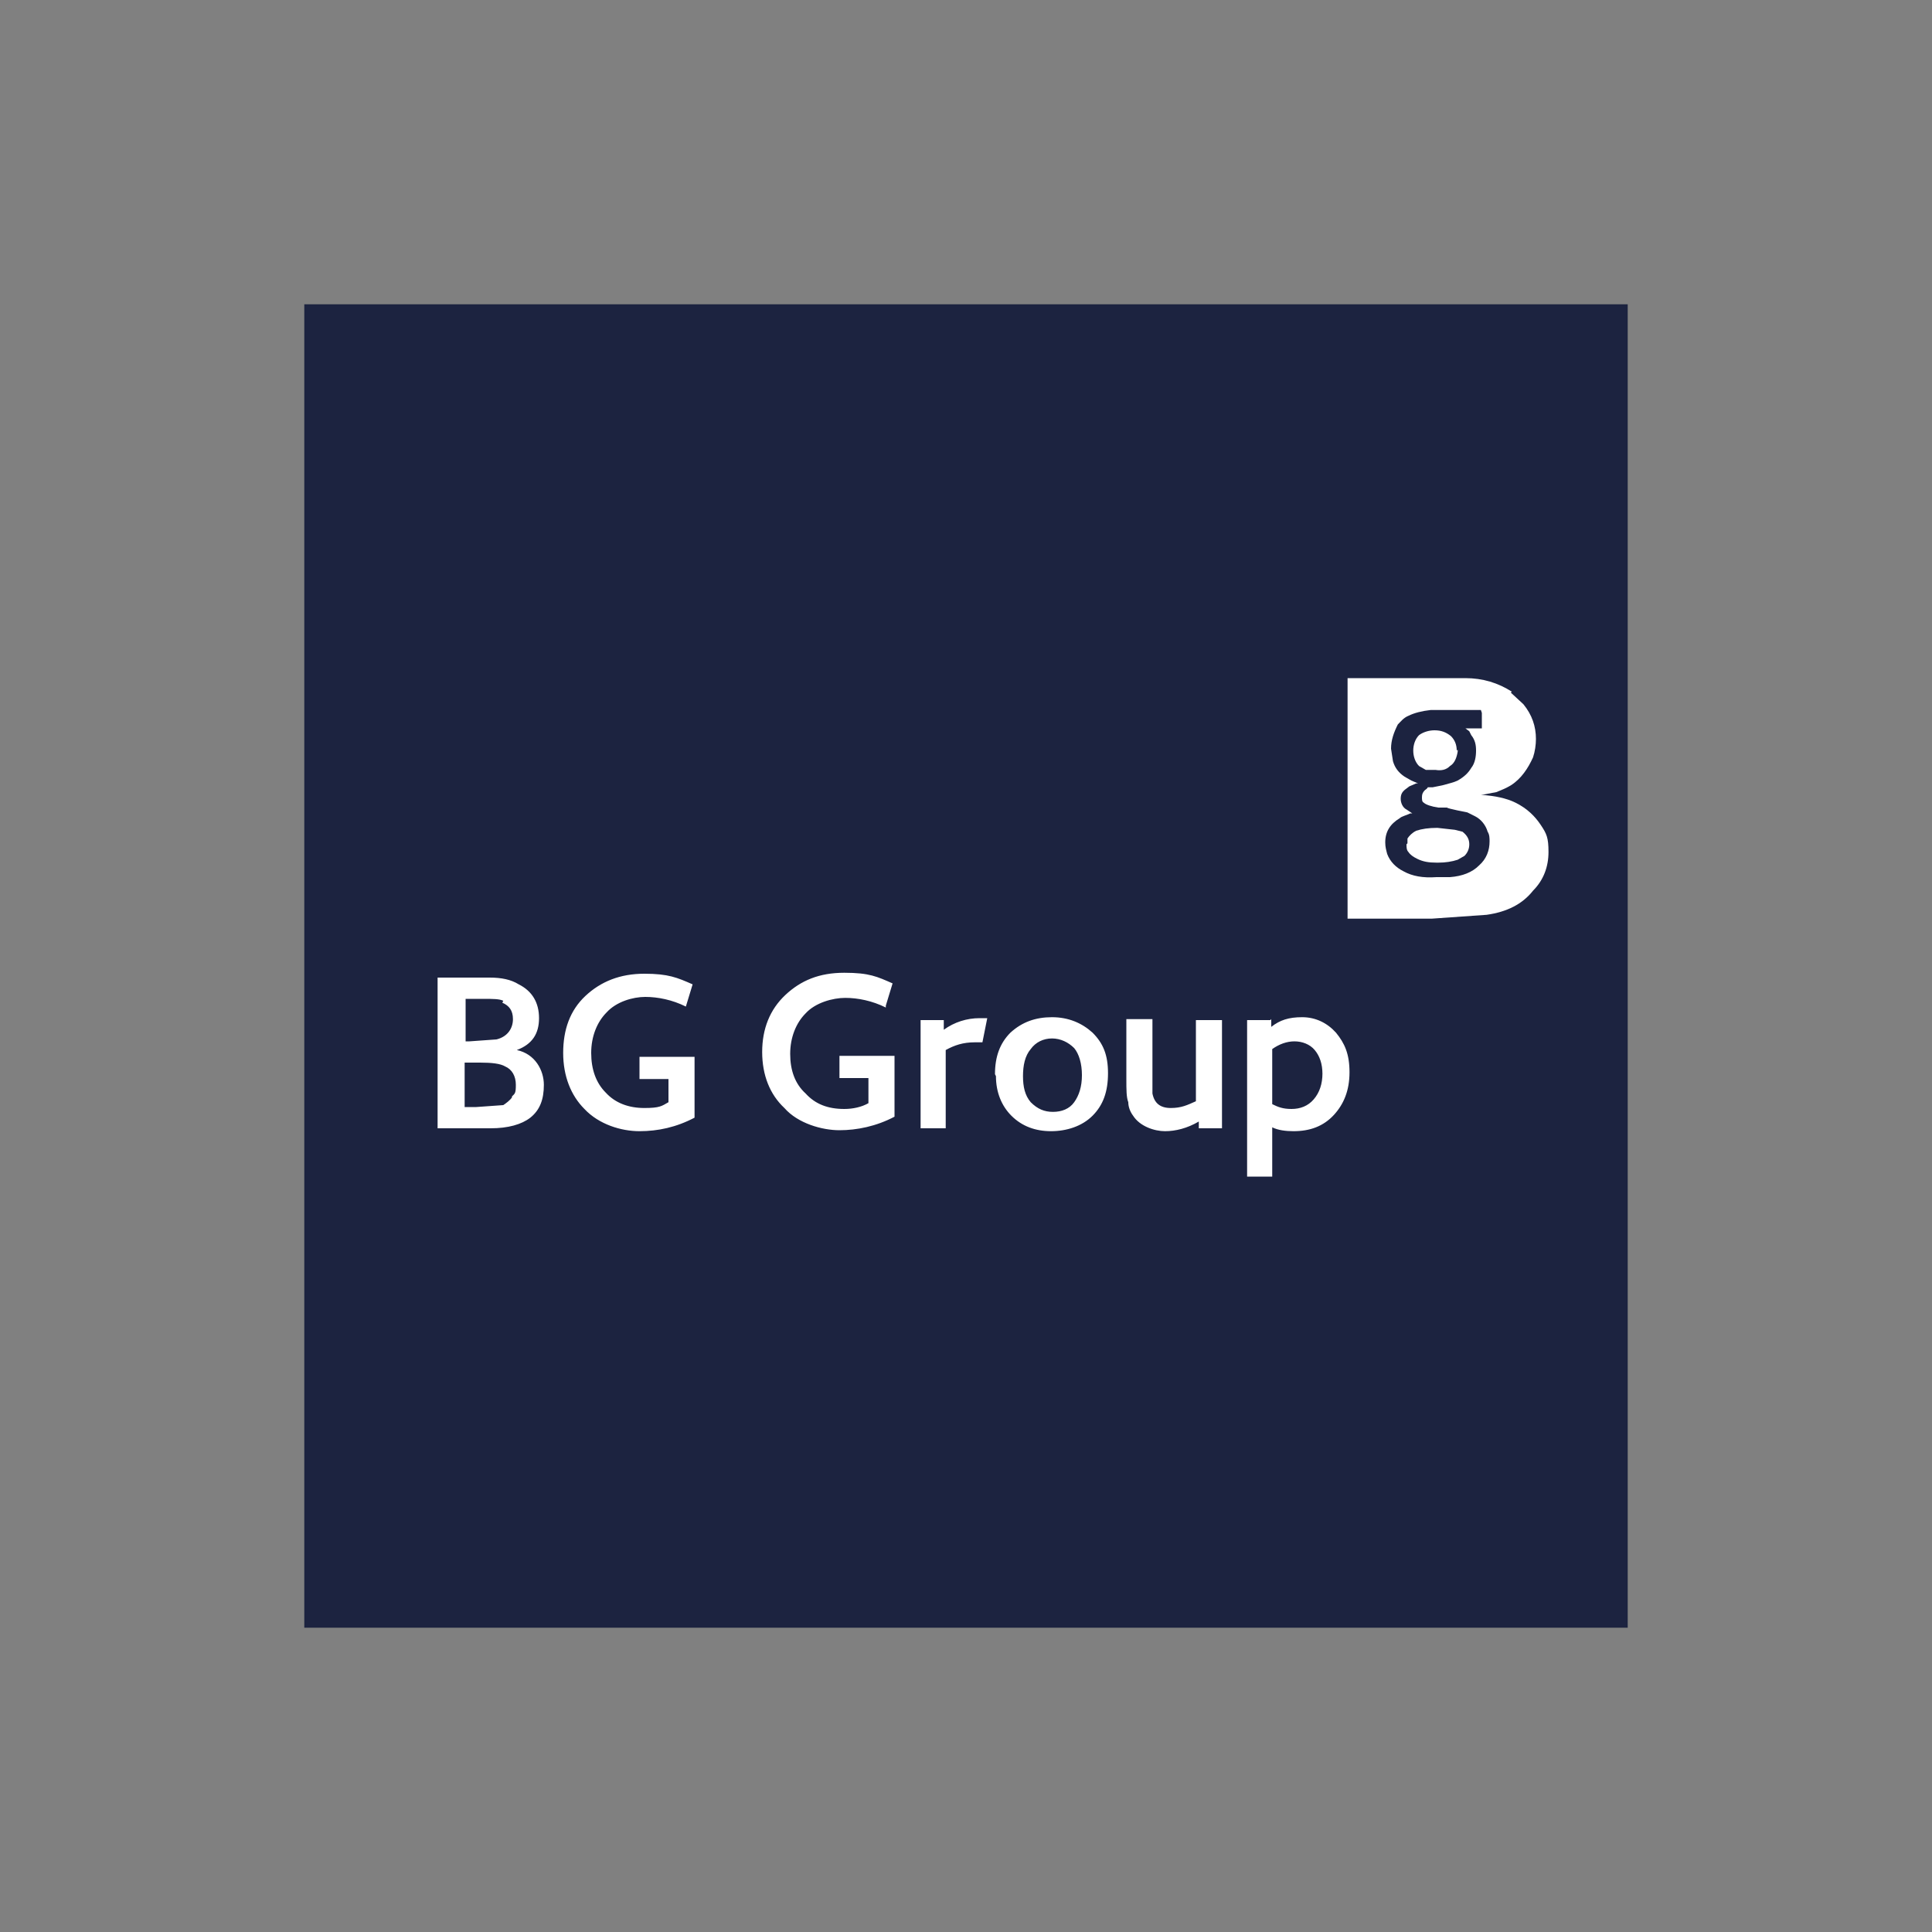 <?xml version="1.0" encoding="UTF-8"?> <svg xmlns="http://www.w3.org/2000/svg" id="Layer_1" viewBox="0 0 200 200"><rect x="0" y="0" width="200" height="200" fill="#808080" stroke="none"/><defs><style>.cls-1{fill:#fff;}.cls-1,.cls-2{fill-rule:evenodd;}.cls-2{fill:#1c2340;}</style></defs><path class="cls-2" d="M31.5,31.5h137v137H31.5V31.5Z"></path><path class="cls-1" d="M153.4,73.8v1.6h-1.7l.4.3.2.4c.4.5.5,1,.5,1.6s-.1,1.3-.5,1.8c-.3.5-.7.9-1.4,1.3-.4.2-.9.3-1.6.5l-1,.2h-.5c0,.1-.3.3-.3.3-.2.2-.3.4-.3.7s0,.5.2.6c.2.2.8.4,1.5.5h.9c0,.1,2.1.5,2.1.5l.8.4c.6.3,1.1.9,1.3,1.6.2.3.2.7.2,1,0,.9-.3,1.8-1.1,2.5-.7.7-1.7,1.1-3,1.2h-1.4c-1.4.1-2.5-.1-3.4-.6-.8-.4-1.4-1-1.7-1.8-.1-.4-.2-.7-.2-1.2,0-1.1.5-1.9,1.5-2.5.2-.2.7-.3,1.1-.5h.2c0,0-.6-.4-.6-.4-.4-.2-.6-.7-.6-1.1s.1-.7.5-1l.4-.3.7-.3h.2c0,0-.7-.3-.7-.3l-.7-.4c-.6-.4-1-.9-1.2-1.6l-.2-1.3c0-.9.3-1.7.7-2.5.3-.3.6-.7,1.1-.9.6-.3,1.4-.5,2.3-.6h5.2q0,0,0,0ZM150.8,77.7c0-.6-.2-1.1-.6-1.5-.5-.4-1-.6-1.7-.6-.6,0-1.2.2-1.6.5-.4.4-.6,1-.6,1.6s.2,1.2.6,1.6l.7.4h1c.6.1,1.1,0,1.5-.4.5-.3.7-.9.8-1.5v-.2s0,0,0,0ZM145.6,87.4c0,.3,0,.6.2.8.2.3.5.5.9.7.6.3,1.2.4,2,.4h.2c.7,0,1.4-.1,2-.3l.7-.4c.3-.3.5-.7.5-1.2h0c0-.5-.2-.9-.7-1.3l-.8-.2-1.8-.2c-.9,0-1.6.1-2.2.3-.4.2-.7.5-.9.8v.5s0,0,0,0ZM131.5,105.6h-2.4v16.2h2.6v-5.1c.6.3,1.4.4,2.2.4,1.7,0,3.1-.5,4.2-1.7,1-1.1,1.6-2.5,1.6-4.4s-.5-3-1.4-4.1c-.9-1-2.1-1.6-3.5-1.6s-2.3.3-3.2,1v-.8h0ZM126.5,105.6v11.2h-2.4v-.7c-1.2.7-2.4,1-3.5,1s-2.6-.5-3.3-1.6c-.3-.4-.5-.9-.5-1.4-.2-.5-.2-1.3-.2-2.4v-6.2h2.7v5.2c0,1.3,0,2.1,0,2.5.2,1,.8,1.5,1.9,1.5s1.7-.3,2.6-.7v-8.4h2.7ZM136.9,111.1c0,1.1-.3,2-.9,2.7s-1.4,1-2.3,1-1.4-.2-2-.5v-5.7c.7-.5,1.5-.8,2.3-.8s1.6.3,2.1.9c.5.6.8,1.4.8,2.5h0ZM111.2,108.5c.5.6.8,1.6.8,2.8s-.3,2.1-.8,2.8c-.5.7-1.3,1-2.2,1s-1.6-.3-2.3-1c-.6-.7-.8-1.6-.8-2.7s.2-2.1.8-2.8c.5-.7,1.3-1.1,2.2-1.1s1.7.4,2.3,1ZM103.1,111.4c0,1.7.6,3.1,1.6,4.1,1.1,1.1,2.5,1.6,4.1,1.6s3.2-.5,4.3-1.6c1.1-1.1,1.6-2.5,1.6-4.4s-.5-3.1-1.6-4.2c-1.1-1-2.5-1.6-4.2-1.6s-3.1.5-4.3,1.6c-1.1,1.1-1.6,2.5-1.6,4.3ZM97.7,106.6c1.1-.8,2.4-1.2,3.7-1.2h.8s-.5,2.5-.5,2.5h-.8c-1.2,0-2.1.3-3,.8v8.1h-2.6v-11.2h2.4v1h0ZM91.7,104.3c-1.4-.7-2.9-1-4.2-1s-3.1.5-4.1,1.6c-1,1-1.6,2.5-1.6,4.2s.5,3.1,1.6,4.1c1,1.1,2.3,1.6,4,1.6.9,0,1.8-.2,2.5-.6v-2.6h-3v-2.3h5.7v6.3c-1.9,1-3.9,1.4-5.7,1.4s-4.3-.7-5.7-2.3c-1.5-1.4-2.3-3.4-2.3-5.8s.8-4.4,2.4-5.9c1.6-1.5,3.5-2.3,6.1-2.3s3.4.4,5,1.1l-.7,2.3h0ZM69.2,111.7h-3v-2.3h5.7v6.3c-1.9,1-3.8,1.4-5.7,1.4s-4.2-.7-5.7-2.3c-1.4-1.4-2.2-3.4-2.2-5.8s.7-4.4,2.3-5.9c1.6-1.5,3.6-2.3,6.1-2.3s3.4.4,5,1.1l-.7,2.3c-1.4-.7-2.9-1-4.2-1s-3,.5-4,1.6c-1,1-1.6,2.5-1.6,4.2s.5,3.1,1.5,4.1c1,1.1,2.4,1.6,4,1.6s1.8-.2,2.5-.6v-2.6h0ZM50.8,101.2h-5.5v15.6h5.5c1.8,0,3.2-.4,4.1-1.1,1-.8,1.4-1.9,1.4-3.4s-.9-3.2-2.8-3.6c1.6-.6,2.3-1.7,2.3-3.3s-.7-2.8-2.1-3.5c-.8-.5-1.8-.7-3-.7h0ZM52,103.8c.7.3,1.1.8,1.1,1.7s-.5,1.8-1.7,2.1l-2.8.2h-.4v-4.4h1.8c1,0,1.7,0,2.1.2h0ZM53,113.6c-.2.3-.6.6-.9.8l-2.8.2h-1.2v-4.6h1.6c1.2,0,2.1.1,2.6.4.7.3,1.1,1,1.1,1.9s-.1.9-.4,1.2h0Z"></path><path class="cls-1" d="M156.5,71.6c-1.4-.9-3-1.4-4.8-1.4h-12.2s0,24.9,0,24.9h8.7l5.7-.4c2.1-.3,3.7-1.1,4.8-2.5,1.1-1.1,1.6-2.5,1.6-4s-.2-1.9-.8-2.8c-.6-.9-1.4-1.7-2.6-2.3-1-.5-2.2-.7-3.3-.8h-.3l1.6-.3c.5-.2,1-.4,1.5-.7,1.1-.7,1.8-1.8,2.3-2.9.2-.6.3-1.3.3-1.9,0-1.3-.4-2.5-1.3-3.6l-1.3-1.2h0Z"></path><path class="cls-2" d="M153.4,73.8v1.6h-1.7l.4.3.2.4c.4.5.5,1,.5,1.6s-.1,1.3-.5,1.8c-.3.5-.7.9-1.4,1.3-.4.2-.9.3-1.6.5l-1,.2h-.5c0,.1-.3.3-.3.3-.2.2-.3.4-.3.7s0,.5.2.6c.2.2.8.4,1.5.5h.9c0,.1,2.1.5,2.1.5l.8.4c.6.3,1.1.9,1.3,1.6.2.3.2.7.2,1,0,.9-.3,1.8-1.1,2.5-.7.7-1.7,1.1-3,1.2h-1.4c-1.4.1-2.5-.1-3.4-.6-.8-.4-1.4-1-1.7-1.8-.1-.4-.2-.7-.2-1.2,0-1.1.5-1.9,1.5-2.5.2-.2.7-.3,1.1-.5h.2c0,0-.6-.4-.6-.4-.4-.2-.6-.7-.6-1.1s.1-.7.5-1l.4-.3.7-.3h.2c0,0-.7-.3-.7-.3l-.7-.4c-.6-.4-1-.9-1.2-1.6l-.2-1.3c0-.9.3-1.7.7-2.5.3-.3.6-.7,1.1-.9.6-.3,1.4-.5,2.3-.6h5.2q0,0,0,0Z"></path><path class="cls-1" d="M150.8,77.7c0-.6-.2-1.1-.6-1.5-.5-.4-1-.6-1.7-.6-.6,0-1.2.2-1.6.5-.4.4-.6,1-.6,1.6s.2,1.2.6,1.6l.7.4h1c.6.1,1.1,0,1.5-.4.5-.3.7-.9.8-1.5v-.2s0,0,0,0Z"></path><path class="cls-1" d="M145.6,87.4c0,.3,0,.6.2.8.2.3.5.5.9.7.6.3,1.2.4,2,.4h.2c.7,0,1.4-.1,2-.3l.7-.4c.3-.3.5-.7.5-1.2h0c0-.5-.2-.9-.7-1.3l-.8-.2-1.8-.2c-.9,0-1.6.1-2.2.3-.4.2-.7.5-.9.8v.5s0,0,0,0Z"></path></svg> 
